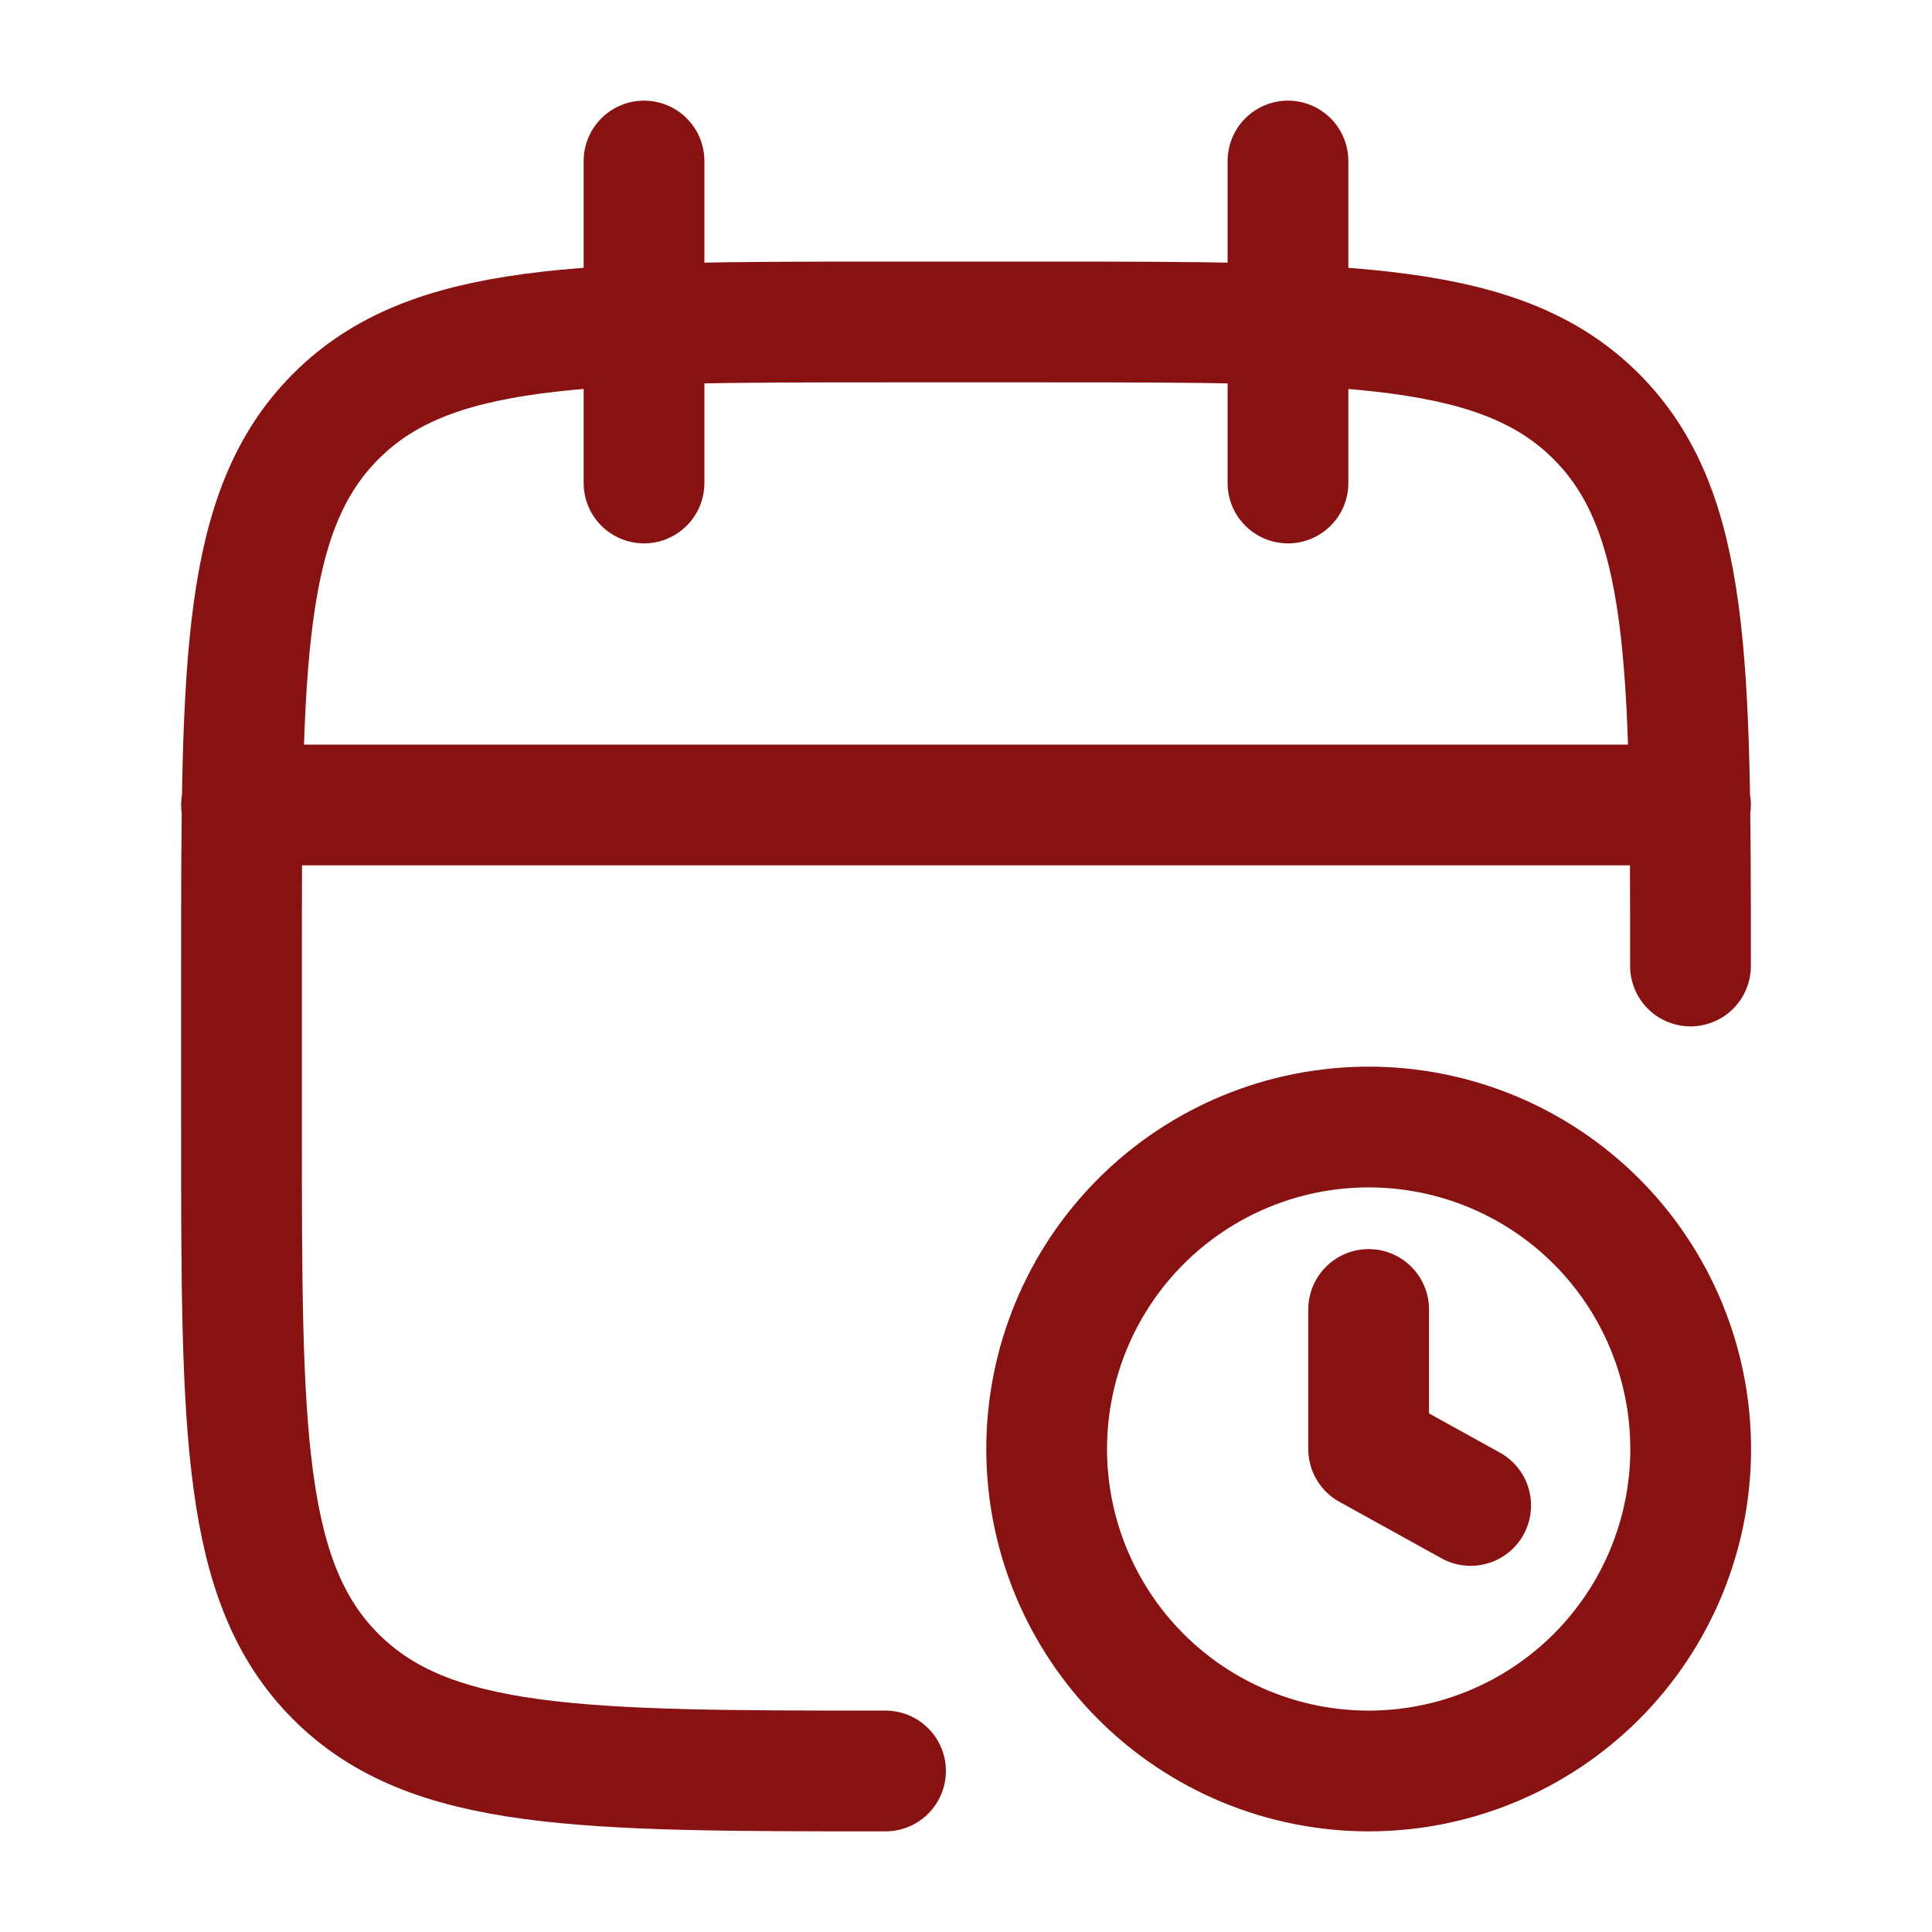 <svg width="32" height="32" viewBox="0 0 32 32" fill="none" xmlns="http://www.w3.org/2000/svg">
<path d="M21.333 2.667V8M10.667 2.667V8M28 16C28 10.972 28 8.457 26.437 6.896C24.875 5.335 22.361 5.333 17.333 5.333H14.667C9.639 5.333 7.124 5.333 5.563 6.896C4.001 8.459 4 10.972 4 16V18.667C4 23.695 4 26.209 5.563 27.771C7.125 29.332 9.639 29.333 14.667 29.333M4 13.333H28" stroke="#881111" stroke-width="2" stroke-linecap="round" stroke-linejoin="round"/>
<path d="M24.359 24.935L22.669 24V21.689M28.003 24C28.003 25.414 27.441 26.771 26.441 27.771C25.44 28.771 24.084 29.333 22.669 29.333C21.255 29.333 19.898 28.771 18.898 27.771C17.898 26.771 17.336 25.414 17.336 24C17.336 22.585 17.898 21.229 18.898 20.229C19.898 19.229 21.255 18.667 22.669 18.667C24.084 18.667 25.44 19.229 26.441 20.229C27.441 21.229 28.003 22.585 28.003 24Z" stroke="#881111" stroke-width="2" stroke-linecap="round" stroke-linejoin="round"/>
</svg>
